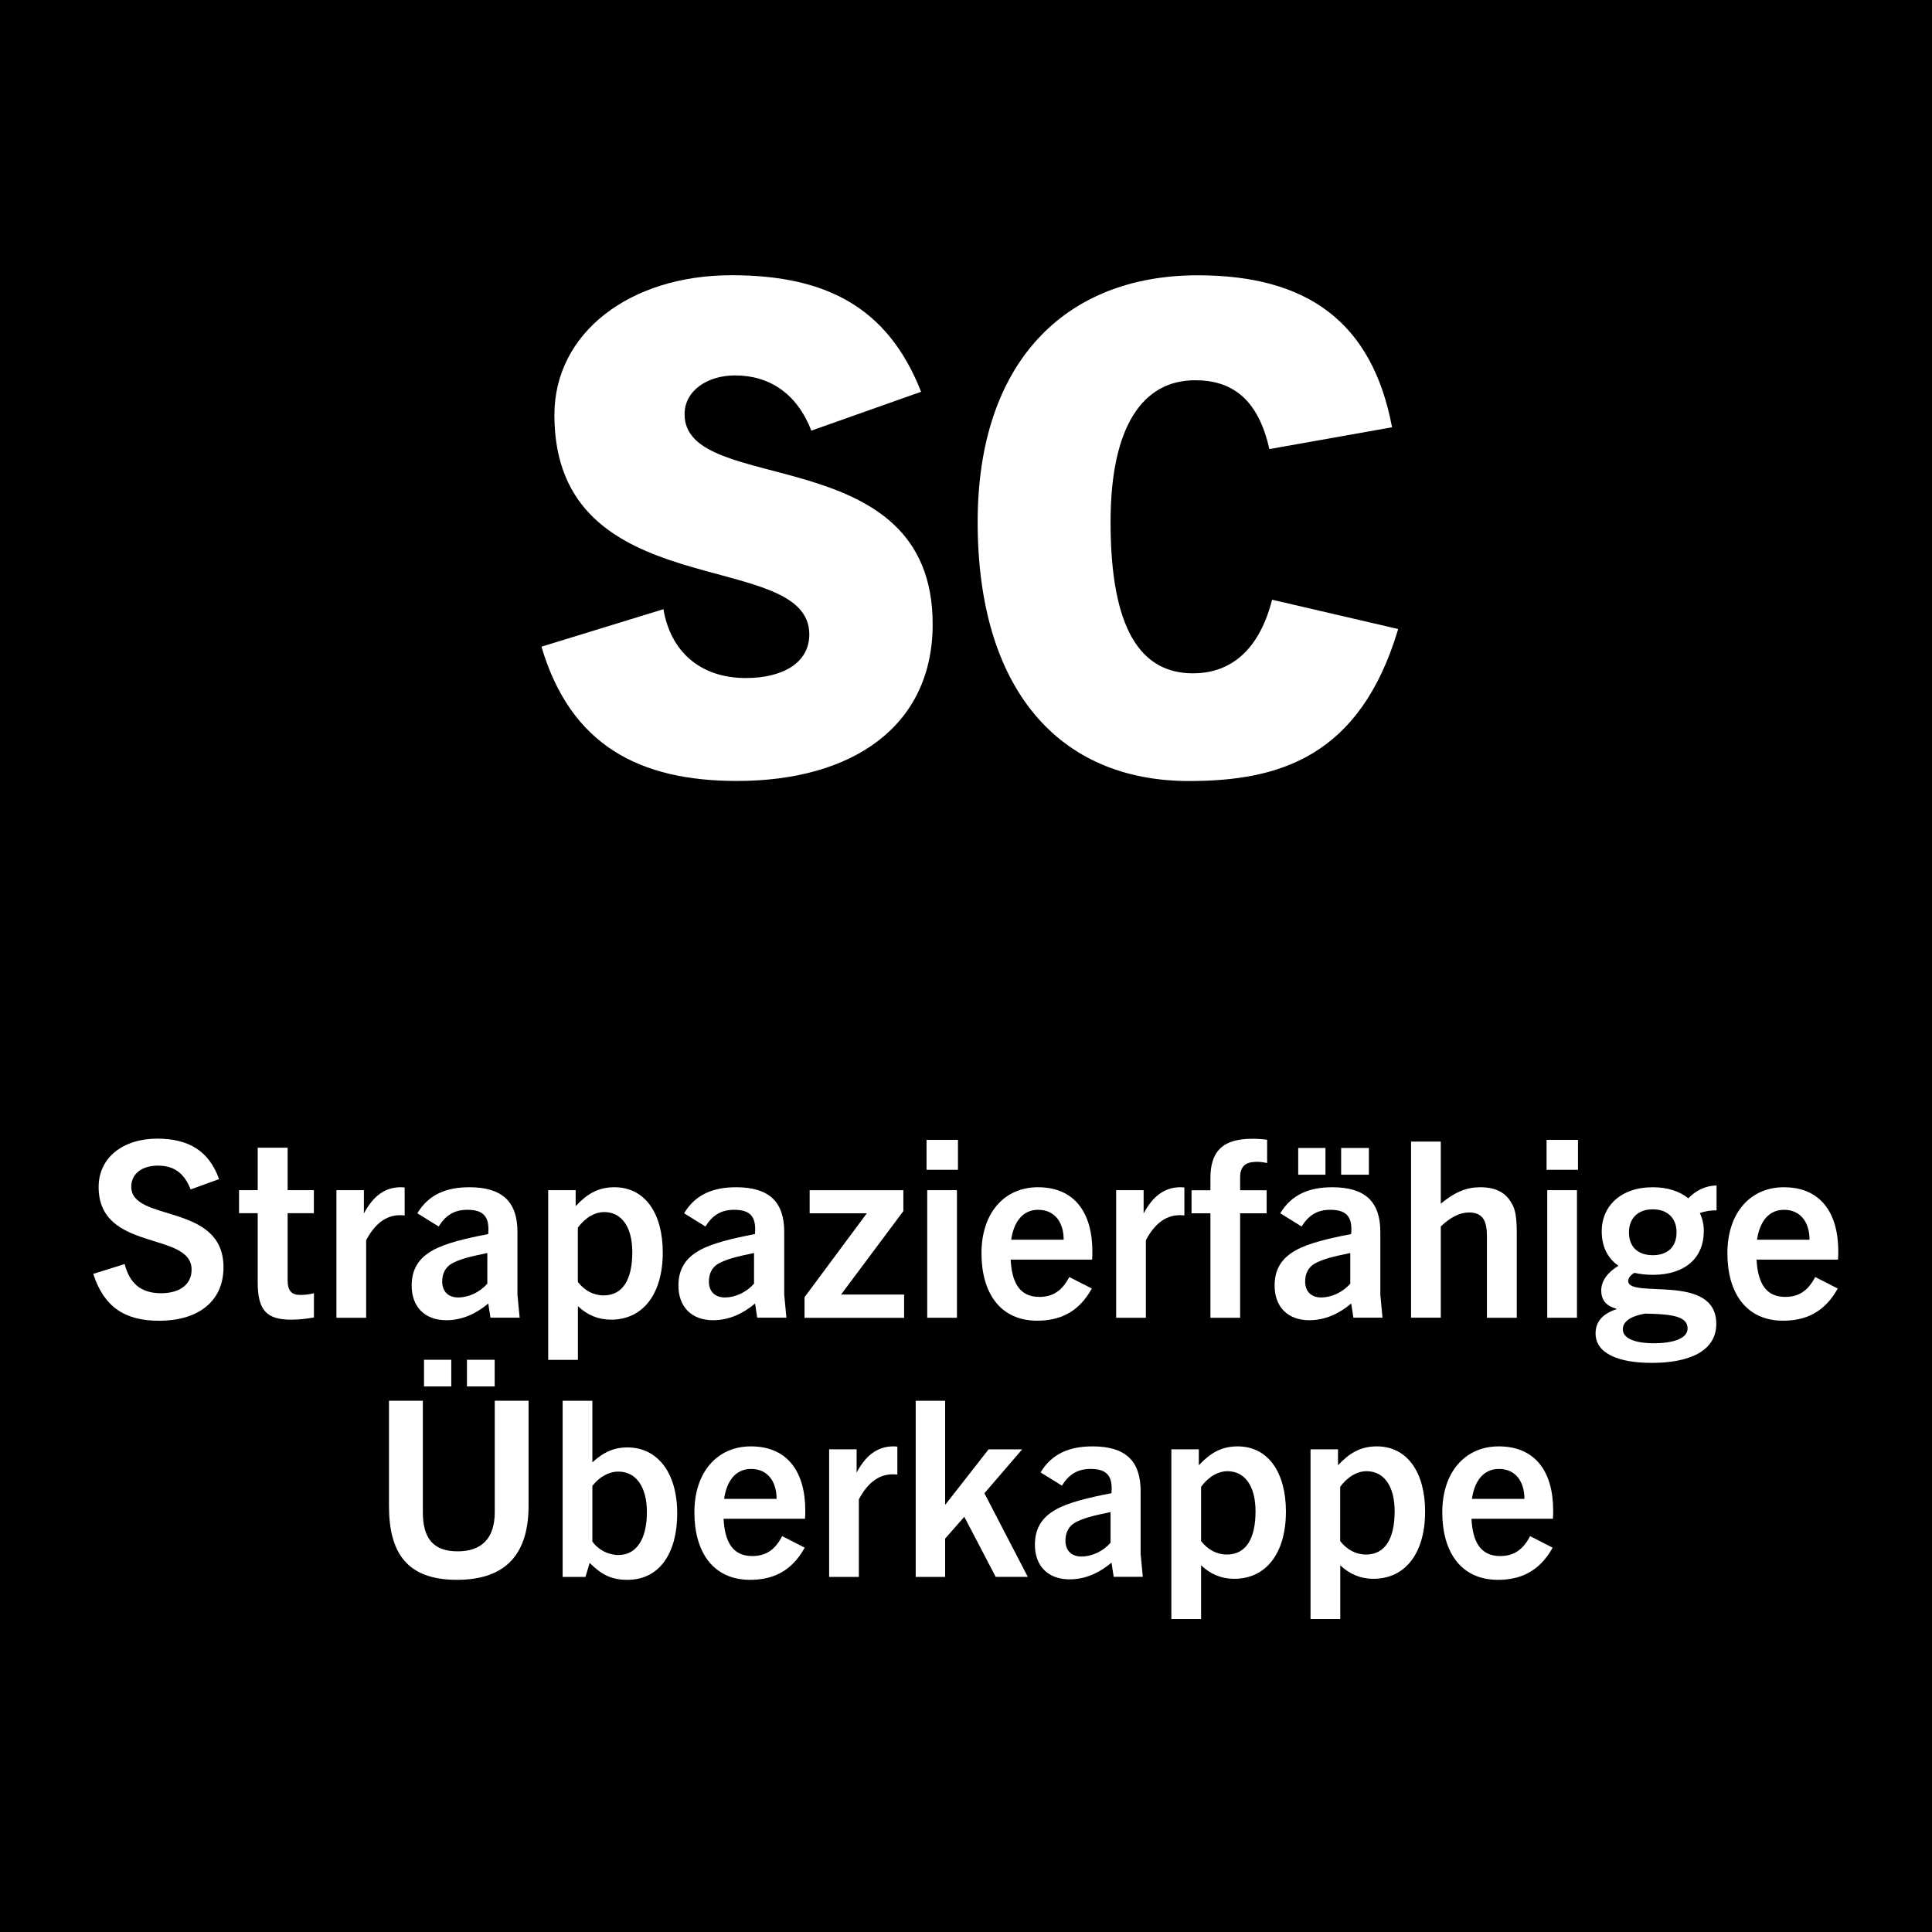 <?xml version="1.0" encoding="utf-8"?>
<!-- Generator: Adobe Illustrator 27.4.0, SVG Export Plug-In . SVG Version: 6.00 Build 0)  -->
<svg version="1.2" baseProfile="tiny" id="Layer_1" xmlns="http://www.w3.org/2000/svg" xmlns:xlink="http://www.w3.org/1999/xlink"
	 x="0px" y="0px" width="283.46px" height="283.46px" viewBox="0 0 283.46 283.46" overflow="visible" xml:space="preserve">
<rect width="283.46" height="283.46"/>
<g>
	<path fill="#FFFFFF" d="M119.04,63.18c-2.1-5.4-6.1-8.1-11.2-8.1c-4,0-7.4,2.2-7.4,5.7c0,12.2,36.4,3.5,36.4,30.8
		c0,15-11.8,23-28.7,23c-14.3,0-24.4-5.2-28.7-19.7l17.9-5.5c1,6,5.2,10.1,12.1,10.1c5.2,0,9.3-2.1,9.3-6.4
		c0-12.9-37.4-3.9-37.4-32.2c0-12,11-20.5,26-20.5c13.7,0,22.9,4.6,27.8,17.1L119.04,63.18z"/>
	<path fill="#FFFFFF" d="M205.14,92.29c-5.6,18.8-17.5,22.3-30.7,22.3c-19.2,0-31-13.6-31-38c0-23.3,12.7-36.2,32.3-36.2
		c16.1,0,25.6,6.9,28.5,22.3l-18,3.2c-1.7-7.6-5.7-10.1-10.9-10.1c-7.7,0-12.4,6.8-12.4,20.8c0,15.7,4.4,22.2,12.1,22.2
		c4.8,0,9.5-2.6,11.6-10.8L205.14,92.29z"/>
</g>
<g>
	<path fill="#FFFFFF" d="M27.97,174.51c-0.94-2.38-2.41-3.49-4.82-3.49c-2.23,0-3.89,1.12-3.89,3.1c0,5.26,13.53,2.3,13.53,11.81
		c0,5.15-3.89,7.85-9.43,7.85c-5,0-8.1-1.98-9.68-6.88l4.61-1.44c0.72,2.77,2.3,4.28,5.36,4.28c2.59,0,4.46-1.19,4.46-3.46
		c0-5.69-13.64-2.52-13.64-12.13c0-4.32,3.6-7.09,8.6-7.09c4.68,0,7.63,1.87,9.07,5.94L27.97,174.51z"/>
	<path fill="#FFFFFF" d="M46.05,193.3c-1.04,0.18-2.12,0.32-3.31,0.32c-3.56,0-4.93-1.3-4.93-5.47v-10.15h-2.74v-3.38h2.74v-6.23
		h4.39v6.23h3.85v3.38h-3.85v9.83c0,1.51,0.54,2.16,1.84,2.16c0.65,0,1.3-0.07,2.02-0.25V193.3z"/>
	<path fill="#FFFFFF" d="M49.36,193.34v-18.72h4.03v3.42c1.33-2.52,3.06-3.85,5.4-3.85c0.22,0,0.32,0,0.58,0.04v4.1
		c-0.32-0.04-0.54-0.04-0.68-0.04c-2.2,0-3.78,1.44-4.97,3.67v11.38H49.36z"/>
	<path fill="#FFFFFF" d="M71.96,193.34l-0.32-2.09c-1.8,1.51-3.85,2.45-6.16,2.45c-3.13,0-5.08-1.94-5.08-5.08
		c0-2.41,1.04-4.03,3.1-5.18c1.87-1.04,4.75-1.73,8.13-2.38c0.22-2.52-0.65-3.56-3.06-3.56c-1.91,0-3.17,0.79-4.21,2.45l-3.13-1.94
		c1.66-2.77,4.28-3.82,7.63-3.82c4.82,0,7.06,2.12,7.06,6.55v9.21l0.32,3.38H71.96z M71.5,183.84c-2.63,0.54-4.03,0.9-5.22,1.55
		c-0.94,0.54-1.4,1.48-1.4,2.63c0,1.48,0.9,2.34,2.34,2.34c1.55,0,3.17-0.76,4.28-2.02V183.84z"/>
	<path fill="#FFFFFF" d="M80.43,199.53v-24.91h4.03v2.34c1.62-1.73,3.24-2.77,5.69-2.77c4.5,0,7.09,3.85,7.09,9.57
		c0,6.01-2.84,9.86-7.59,9.86c-1.87,0-3.49-0.68-4.86-1.98v7.88H80.43z M84.78,188.08c0.97,1.26,2.3,1.98,3.78,1.98
		c2.84,0,4.21-2.38,4.21-6.33c0-3.74-1.58-5.9-4.14-5.9c-1.26,0-2.7,0.72-3.85,2.3V188.08z"/>
	<path fill="#FFFFFF" d="M111.1,193.34l-0.32-2.09c-1.8,1.51-3.85,2.45-6.16,2.45c-3.13,0-5.08-1.94-5.08-5.08
		c0-2.41,1.04-4.03,3.1-5.18c1.87-1.04,4.75-1.73,8.13-2.38c0.22-2.52-0.65-3.56-3.06-3.56c-1.91,0-3.17,0.79-4.21,2.45l-3.13-1.94
		c1.66-2.77,4.28-3.82,7.63-3.82c4.82,0,7.06,2.12,7.06,6.55v9.21l0.32,3.38H111.1z M110.63,183.84c-2.63,0.54-4.03,0.9-5.22,1.55
		c-0.94,0.54-1.4,1.48-1.4,2.63c0,1.48,0.9,2.34,2.34,2.34c1.55,0,3.17-0.76,4.28-2.02V183.84z"/>
	<path fill="#FFFFFF" d="M118.04,193.34v-3.02l9.14-12.31h-8.39v-3.38h13.75v3.06l-9.14,12.24h9.25v3.42H118.04z"/>
	<path fill="#FFFFFF" d="M135.94,171.63v-4.39h4.61v4.39H135.94z M136.04,193.34v-18.72h4.36v18.72H136.04z"/>
	<path fill="#FFFFFF" d="M152.17,193.77c-5.44,0-8.17-4.1-8.17-9.9c0-5.94,3.38-9.68,8.28-9.68c5.33,0,7.99,3.67,7.99,9.43
		c0,0.29,0,0.65-0.04,1.19h-11.95c0.18,3.35,1.3,5.47,4.21,5.47c1.98,0,3.35-0.9,4.39-2.92l3.31,1.69
		C158.22,192.62,155.38,193.77,152.17,193.77z M148.36,181.89h7.7c0-2.66-1.4-4.39-3.74-4.39
		C149.98,177.5,148.72,179.37,148.36,181.89z"/>
	<path fill="#FFFFFF" d="M163.76,193.34v-18.72h4.03v3.42c1.33-2.52,3.06-3.85,5.4-3.85c0.22,0,0.32,0,0.58,0.04v4.1
		c-0.32-0.04-0.54-0.04-0.68-0.04c-2.2,0-3.78,1.44-4.97,3.67v11.38H163.76z"/>
	<path fill="#FFFFFF" d="M177.59,193.34v-15.33h-2.77v-3.38h2.77v-1.76c0-3.92,1.76-5.79,6.12-5.79c0.72,0,1.44,0.04,2.2,0.14v3.42
		c-0.47-0.11-1.04-0.18-1.48-0.18c-1.44,0-2.48,0.43-2.48,2.3v1.87h3.89v3.38h-3.89v15.33H177.59z"/>
	<path fill="#FFFFFF" d="M198.57,193.34l-0.32-2.09c-1.8,1.51-3.85,2.45-6.16,2.45c-3.13,0-5.08-1.94-5.08-5.08
		c0-2.41,1.04-4.03,3.1-5.18c1.87-1.04,4.75-1.73,8.13-2.38c0.22-2.52-0.65-3.56-3.06-3.56c-1.91,0-3.17,0.79-4.21,2.45l-3.13-1.94
		c1.66-2.77,4.28-3.82,7.63-3.82c4.82,0,7.05,2.12,7.05,6.55v9.21l0.32,3.38H198.57z M190.47,172.35v-3.92h4v3.92H190.47z
		 M198.11,183.84c-2.63,0.54-4.03,0.9-5.22,1.55c-0.94,0.54-1.4,1.48-1.4,2.63c0,1.48,0.9,2.34,2.34,2.34
		c1.55,0,3.17-0.76,4.28-2.02V183.84z M196.77,172.35v-3.92h4.07v3.92H196.77z"/>
	<path fill="#FFFFFF" d="M218.16,193.34v-11.99c0-2.12-0.54-3.46-2.63-3.46c-1.33,0-2.7,0.68-4.14,2.05v13.39h-4.36v-25.84h4.36
		v9.11c2.09-1.73,3.78-2.41,5.79-2.41c2.27,0,3.74,0.79,4.57,2.3c0.65,1.01,0.79,2.3,0.79,4.86v11.99H218.16z"/>
	<path fill="#FFFFFF" d="M226.91,171.63v-4.39h4.61v4.39H226.91z M227.01,193.34v-18.72h4.36v18.72H227.01z"/>
	<path fill="#FFFFFF" d="M242.49,187.04c-1.01,0-1.87-0.11-2.7-0.29c-0.5,0.29-0.9,0.72-0.9,1.19c0,2.7,12.92-1.26,12.92,6.3
		c0,4.03-4.03,5.72-9.47,5.72c-4.86,0-8.24-1.37-8.24-4.32c0-1.73,1.04-2.88,3.06-3.56v-0.07c-1.58-0.4-2.23-1.37-2.23-2.66
		c0-1.44,0.94-2.66,2.52-3.64c-1.62-1.12-2.45-2.88-2.45-5.08c0-3.6,2.74-6.44,7.49-6.44c2.2,0,3.96,0.61,5.22,1.62
		c1.04-1.08,2.48-1.87,4.14-1.87v3.64c-0.9,0-1.69,0.11-2.45,0.4c0.4,0.83,0.58,1.73,0.58,2.66
		C249.98,184.48,247.32,187.04,242.49,187.04z M241.38,192.73c-1.73,0.29-3.28,0.97-3.28,2.3c0,1.37,1.84,2.05,4.57,2.05
		c2.77,0,4.93-0.68,4.93-2.16C247.61,193.12,245.3,192.8,241.38,192.73z M242.49,177.43c-2.23,0-3.49,1.37-3.49,3.38
		c0,2.09,1.26,3.35,3.49,3.35c2.23,0,3.49-1.26,3.49-3.35C245.99,178.8,244.73,177.43,242.49,177.43z"/>
	<path fill="#FFFFFF" d="M261.61,193.77c-5.44,0-8.17-4.1-8.17-9.9c0-5.94,3.38-9.68,8.28-9.68c5.33,0,7.99,3.67,7.99,9.43
		c0,0.29,0,0.65-0.04,1.19h-11.95c0.18,3.35,1.3,5.47,4.21,5.47c1.98,0,3.35-0.9,4.39-2.92l3.31,1.69
		C267.66,192.62,264.81,193.77,261.61,193.77z M257.79,181.89h7.7c0-2.66-1.4-4.39-3.74-4.39
		C259.41,177.5,258.15,179.37,257.79,181.89z"/>
</g>
<g>
	<path fill="#FFFFFF" d="M72.58,205.51h4.97v15.41c0,6.84-3.1,10.87-10.51,10.87s-9.97-4.03-9.97-10.87v-15.41h4.97v16.34
		c0,3.89,1.55,5.76,5.11,5.76c3.49,0,5.44-1.87,5.44-5.76V205.51z M62.21,203.42v-3.92h4v3.92H62.21z M68.51,203.42v-3.92h4.07v3.92
		H68.51z"/>
	<path fill="#FFFFFF" d="M82.55,231.36v-25.84h4.36v9.04c1.66-1.55,3.28-2.2,5.11-2.2c4.46,0,7.34,3.71,7.34,9.68
		c0,5.72-2.52,9.75-7.31,9.75c-2.38,0-3.82-0.79-5.54-2.48l-0.61,2.05H82.55z M86.91,226.17c0.86,1.22,2.34,1.98,3.82,1.98
		c2.66,0,4.18-2.34,4.18-6.3c0-3.74-1.62-5.94-4.18-5.94c-1.4,0-2.77,0.76-3.82,2.09V226.17z"/>
	<path fill="#FFFFFF" d="M110.05,231.79c-5.44,0-8.17-4.1-8.17-9.9c0-5.94,3.38-9.68,8.28-9.68c5.33,0,7.99,3.67,7.99,9.43
		c0,0.29,0,0.65-0.04,1.19h-11.95c0.18,3.35,1.3,5.47,4.21,5.47c1.98,0,3.35-0.9,4.39-2.92l3.31,1.69
		C116.1,230.64,113.26,231.79,110.05,231.79z M106.24,219.91h7.7c0-2.66-1.4-4.39-3.74-4.39S106.6,217.39,106.24,219.91z"/>
	<path fill="#FFFFFF" d="M121.65,231.36v-18.72h4.03v3.42c1.33-2.52,3.06-3.85,5.4-3.85c0.22,0,0.32,0,0.58,0.04v4.1
		c-0.32-0.04-0.54-0.04-0.68-0.04c-2.2,0-3.78,1.44-4.97,3.67v11.38H121.65z"/>
	<path fill="#FFFFFF" d="M146.09,231.36l-4.61-8.82l-2.81,3.2v5.62h-4.32v-25.84h4.32v15.19h0.07l6.3-8.06h4.93l-5.54,6.44
		l6.37,12.27H146.09z"/>
	<path fill="#FFFFFF" d="M163.4,231.36l-0.32-2.09c-1.8,1.51-3.85,2.45-6.16,2.45c-3.13,0-5.08-1.94-5.08-5.08
		c0-2.41,1.04-4.03,3.1-5.18c1.87-1.04,4.75-1.73,8.13-2.38c0.22-2.52-0.65-3.56-3.06-3.56c-1.91,0-3.17,0.79-4.21,2.45l-3.13-1.94
		c1.66-2.77,4.28-3.82,7.63-3.82c4.82,0,7.05,2.12,7.05,6.55v9.21l0.32,3.38H163.4z M162.94,221.85c-2.63,0.54-4.03,0.9-5.22,1.55
		c-0.94,0.54-1.4,1.48-1.4,2.63c0,1.48,0.9,2.34,2.34,2.34c1.55,0,3.17-0.76,4.28-2.02V221.85z"/>
	<path fill="#FFFFFF" d="M171.86,237.55v-24.91h4.03v2.34c1.62-1.73,3.24-2.77,5.69-2.77c4.5,0,7.09,3.85,7.09,9.57
		c0,6.01-2.84,9.86-7.59,9.86c-1.87,0-3.49-0.68-4.86-1.98v7.88H171.86z M176.22,226.1c0.97,1.26,2.3,1.98,3.78,1.98
		c2.84,0,4.21-2.38,4.21-6.33c0-3.74-1.58-5.9-4.14-5.9c-1.26,0-2.7,0.72-3.85,2.3V226.1z"/>
	<path fill="#FFFFFF" d="M192.28,237.55v-24.91h4.03v2.34c1.62-1.73,3.24-2.77,5.69-2.77c4.5,0,7.09,3.85,7.09,9.57
		c0,6.01-2.84,9.86-7.59,9.86c-1.87,0-3.49-0.68-4.86-1.98v7.88H192.28z M196.63,226.1c0.97,1.26,2.3,1.98,3.78,1.98
		c2.84,0,4.21-2.38,4.21-6.33c0-3.74-1.58-5.9-4.14-5.9c-1.26,0-2.7,0.72-3.85,2.3V226.1z"/>
	<path fill="#FFFFFF" d="M219.78,231.79c-5.44,0-8.17-4.1-8.17-9.9c0-5.94,3.38-9.68,8.28-9.68c5.33,0,7.99,3.67,7.99,9.43
		c0,0.29,0,0.65-0.04,1.19h-11.95c0.18,3.35,1.3,5.47,4.21,5.47c1.98,0,3.35-0.9,4.39-2.92l3.31,1.69
		C225.83,230.64,222.98,231.79,219.78,231.79z M215.96,219.91h7.7c0-2.66-1.4-4.39-3.74-4.39
		C217.58,215.52,216.32,217.39,215.96,219.91z"/>
</g>
</svg>
